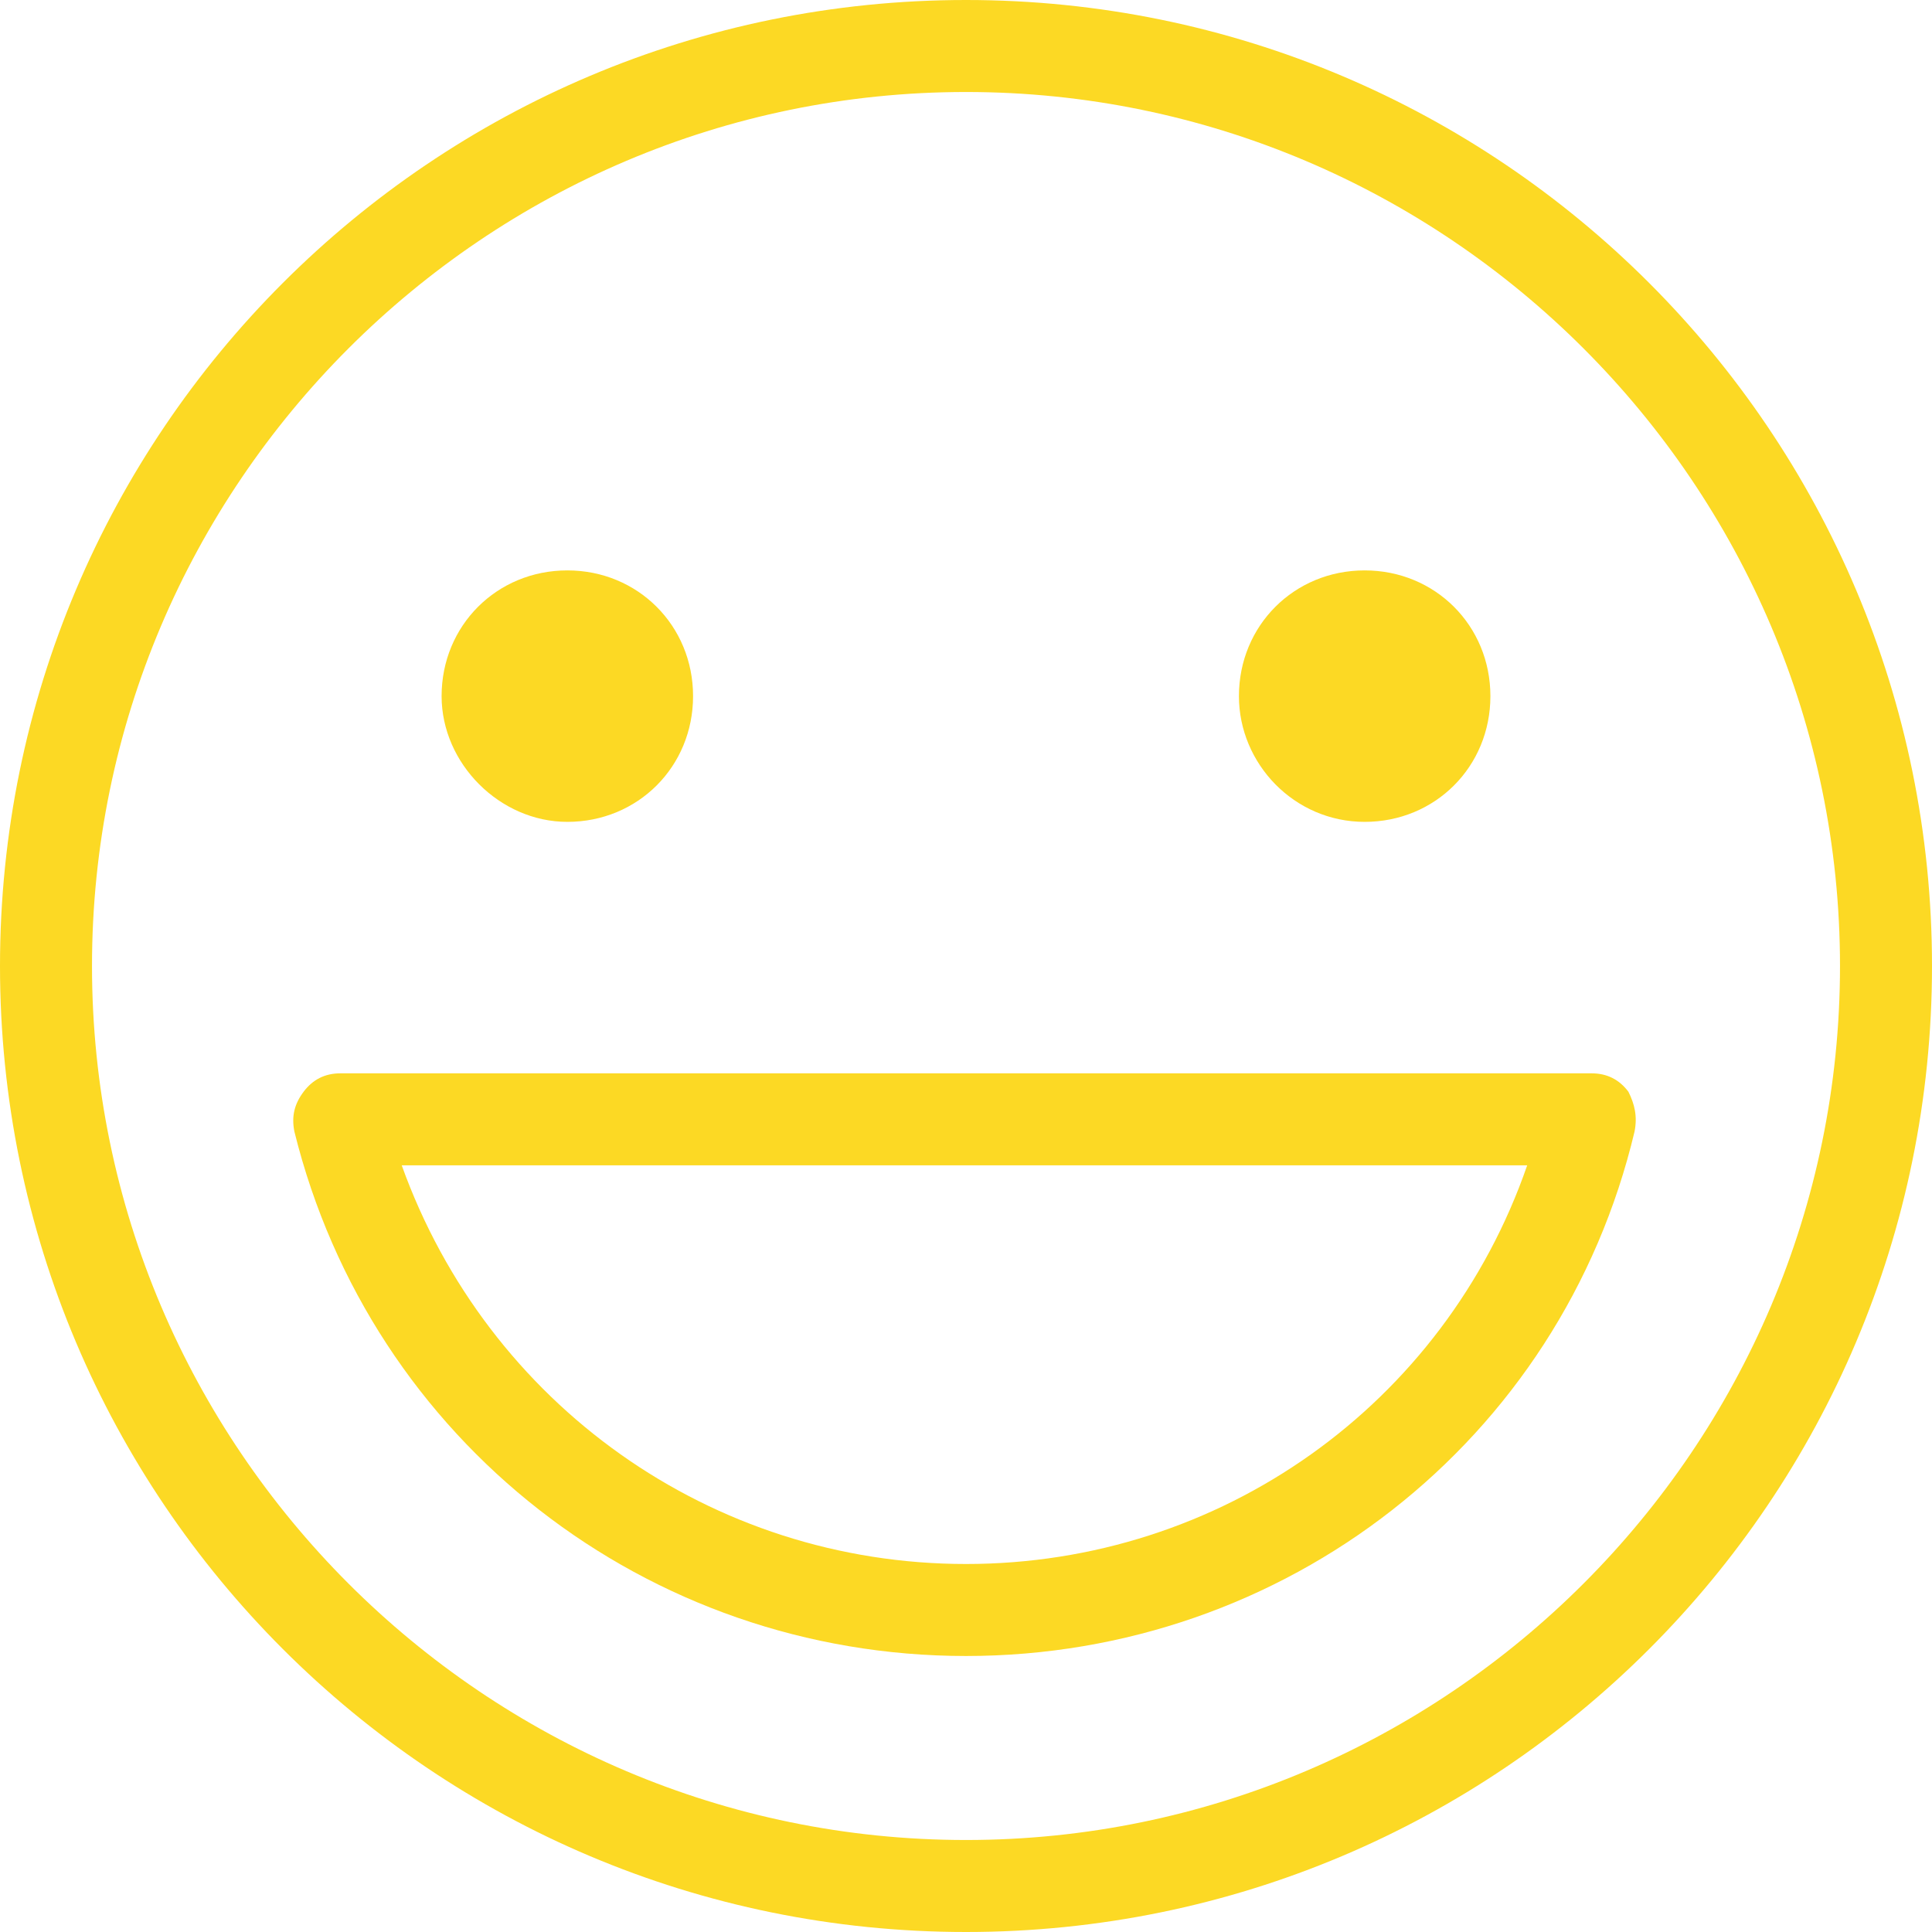 <?xml version="1.0" encoding="UTF-8"?> <svg xmlns="http://www.w3.org/2000/svg" xmlns:xlink="http://www.w3.org/1999/xlink" version="1.1" id="Layer_1" x="0px" y="0px" viewBox="0 0 63 63" style="enable-background:new 0 0 63 63;" xml:space="preserve"> <style type="text/css"> .st0{fill:#FCD924;} </style> <g> <path class="st0" d="M31.5,0C14.1,0,0,14.1,0,31.5S14.1,63,31.5,63S63,48.9,63,31.5S48.9,0,31.5,0z M31.5,60C15.8,60,3,47.2,3,31.5 S15.8,3,31.5,3S60,15.8,60,31.5S47.2,60,31.5,60z"></path> <path class="st0" d="M18.5,26.8c2.3,0,4.1-1.8,4.1-4.1s-1.8-4.1-4.1-4.1s-4.1,1.8-4.1,4.1C14.4,24.9,16.3,26.8,18.5,26.8z"></path> <path class="st0" d="M44.5,26.8c2.3,0,4.1-1.8,4.1-4.1s-1.8-4.1-4.1-4.1s-4.1,1.8-4.1,4.1C40.4,24.9,42.2,26.8,44.5,26.8z"></path> <path class="st0" d="M53.1,35.6c-0.3-0.4-0.7-0.6-1.2-0.6H11.1c-0.5,0-0.9,0.2-1.2,0.6c-0.3,0.4-0.4,0.8-0.3,1.3 C12.1,47,21.1,54,31.5,54s19.4-7,21.8-17.1C53.4,36.4,53.3,36,53.1,35.6z M31.5,51c-8.3,0-15.6-5.2-18.4-13h36.7 C47.1,45.8,39.8,51,31.5,51z"></path> </g> </svg> 